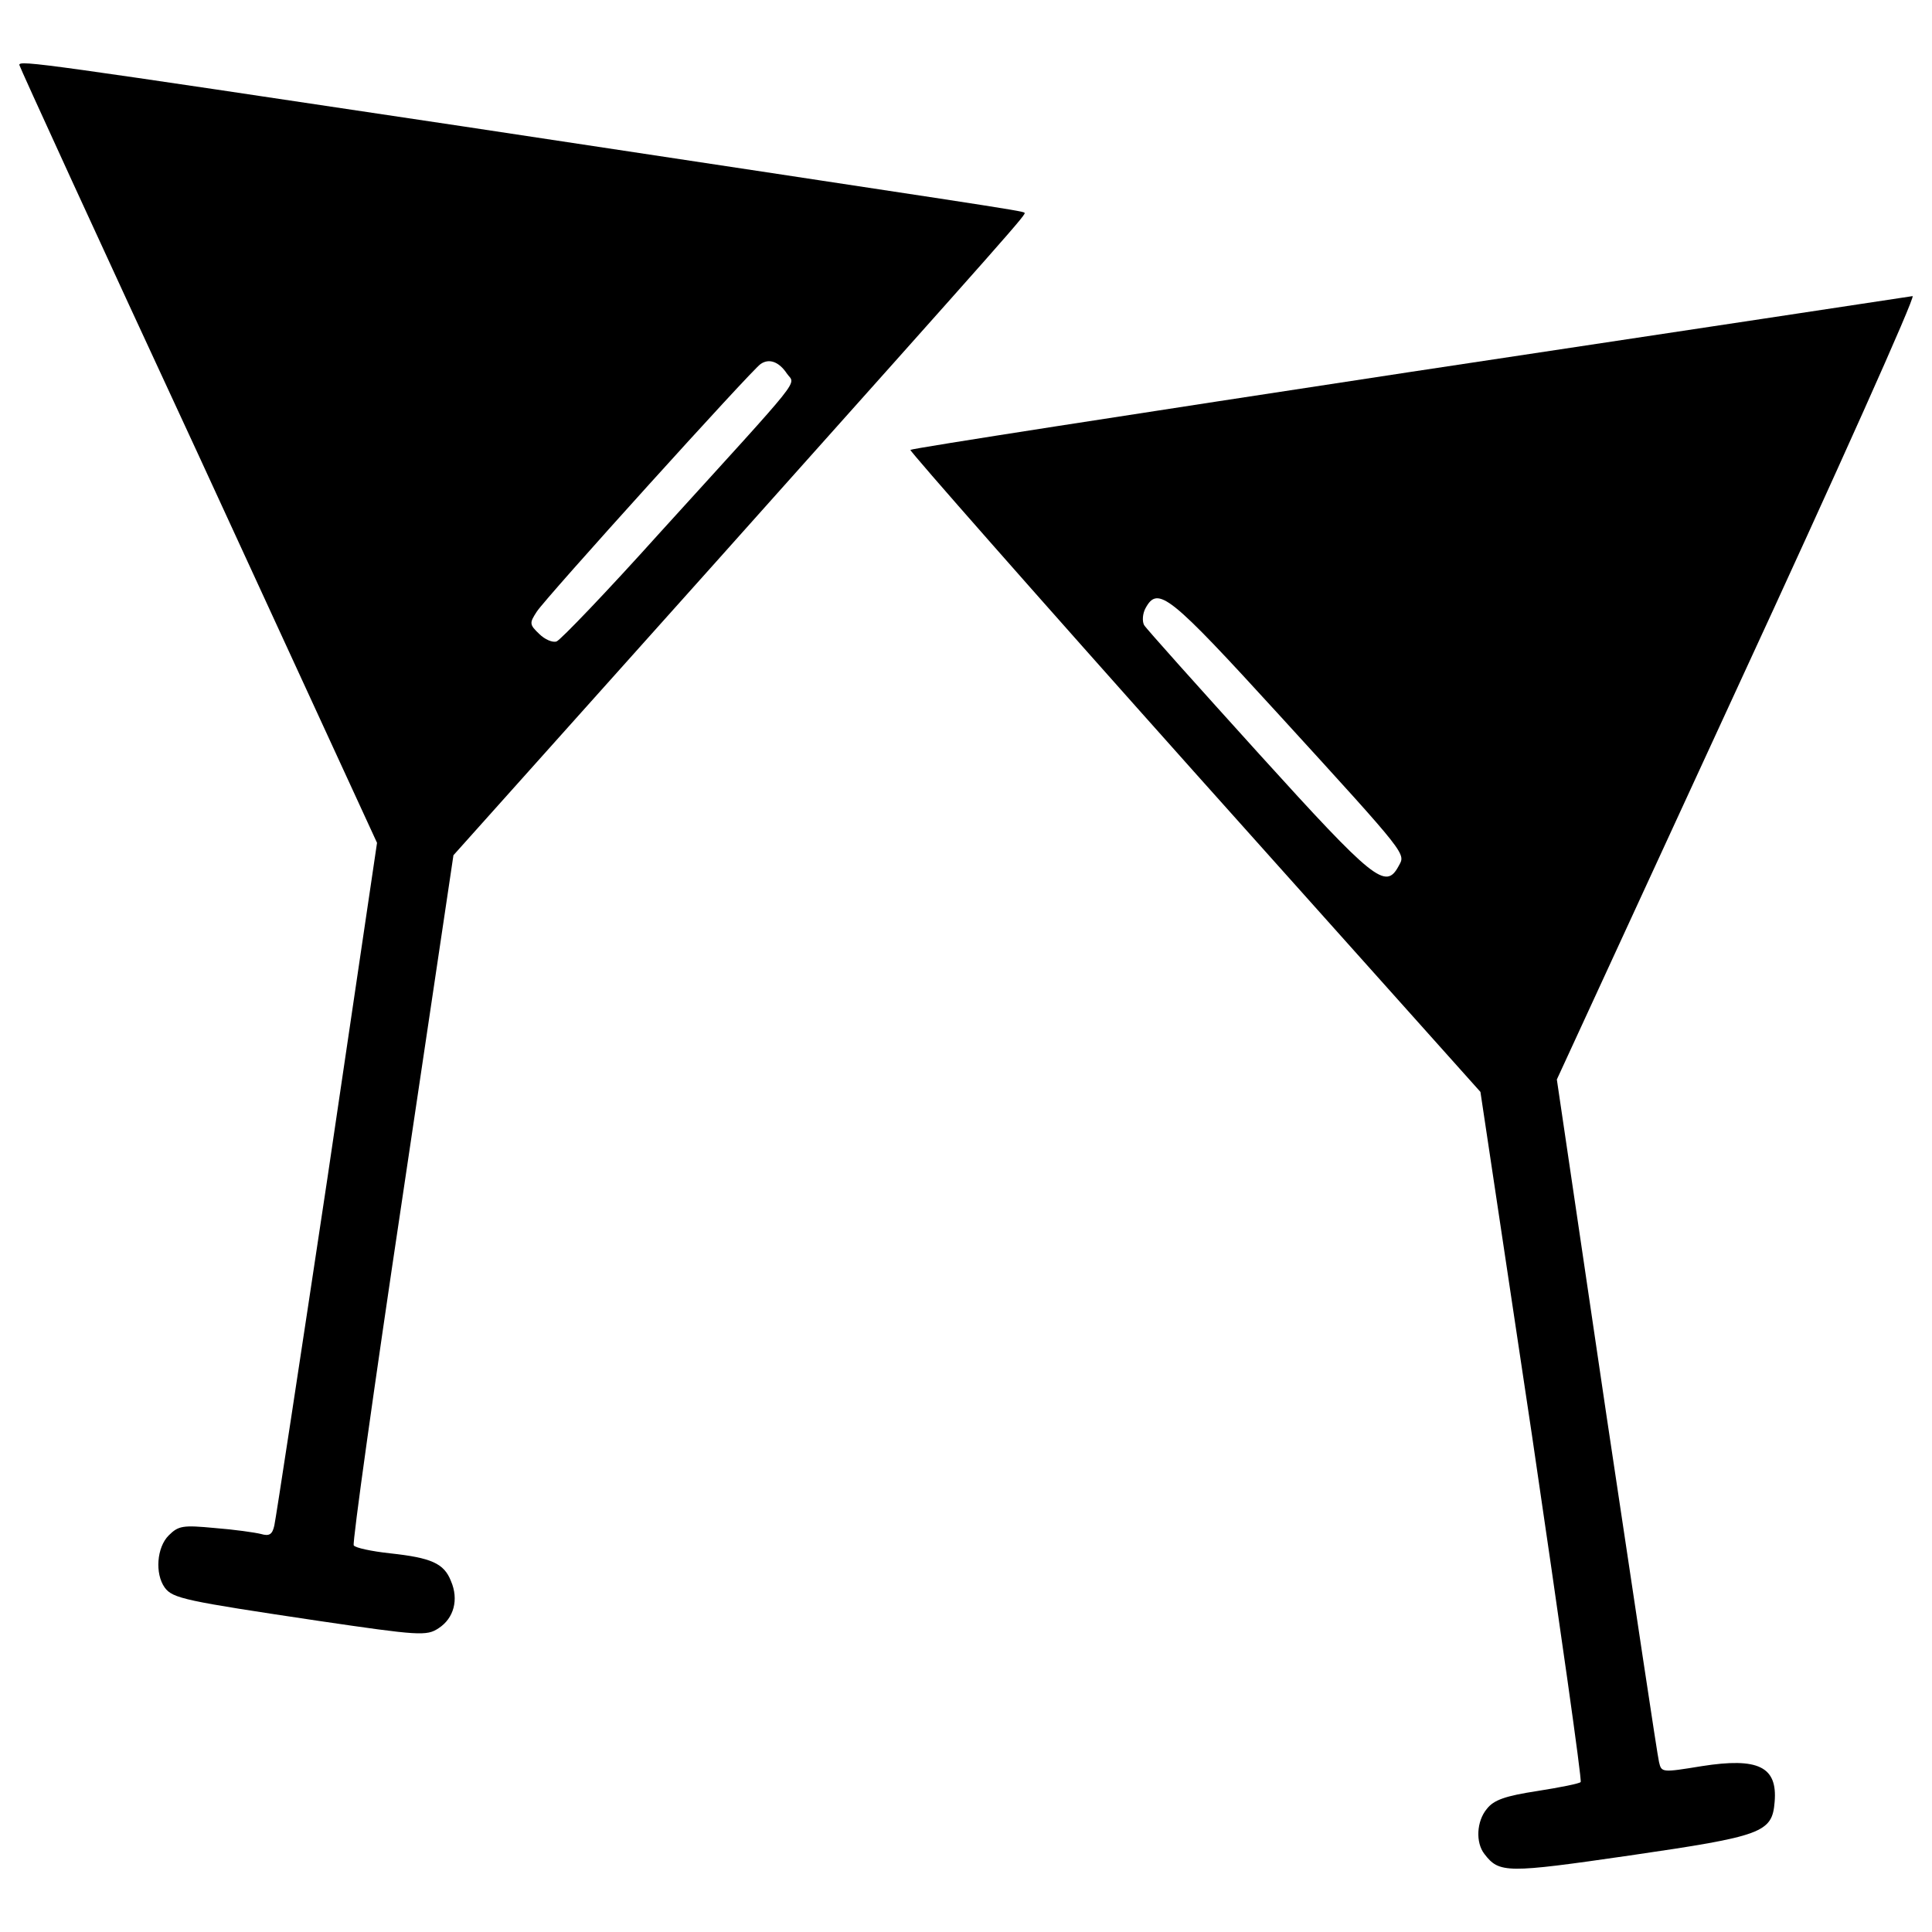 <?xml version="1.0" encoding="utf-8"?>
<!-- Скачано с сайта svg4.ru / Downloaded from svg4.ru -->
<!DOCTYPE svg PUBLIC "-//W3C//DTD SVG 1.1//EN" "http://www.w3.org/Graphics/SVG/1.1/DTD/svg11.dtd">
<svg fill="#000000" width="800px" height="800px" viewBox="0 0 1000 1000" version="1.1" xmlns="http://www.w3.org/2000/svg" xmlns:xlink="http://www.w3.org/1999/xlink"  enable-background="new 0 0 1000 1000" xml:space="preserve">

<g>
<g transform="translate(0,511) scale(0.1,-0.1)">
<path d="M100,4774.1c0-7.7,416-916.8,927-2018.4l924.5-2008.2l-256.8-1736c-143.8-955.3-267.1-1764.2-274.8-1797.6c-10.3-46.2-25.7-56.5-69.3-43.7c-30.8,7.7-138.7,23.1-238.8,30.8c-164.3,15.4-187.5,12.8-238.8-38.5c-61.6-61.6-71.9-197.7-20.5-269.6c41.1-56.5,105.3-69.3,793.5-172.1c523.9-77,562.4-79.6,624-38.5c79.6,51.4,105.3,148.9,64.2,244c-35.9,92.4-102.7,120.7-315.8,143.8c-95,10.3-179.8,28.3-187.5,41.1c-7.7,12.8,105.3,821.8,251.7,1797.6L2347,683.3L3705.4,2201C5277.1,3960,5313,4001.1,5302.7,4008.8c-7.7,10.3-187.5,35.9-2904.4,446.8C220.7,4781.8,100,4799.8,100,4774.1z M4072.7,3176.8c43.7-64.2,107.9,18-657.4-824.3c-272.2-303-513.6-554.7-534.2-562.4c-20.5-7.7-61.6,10.3-89.9,38.5c-51.4,48.8-51.4,56.5-12.8,115.6c43.7,69.3,1114.5,1253.2,1158.2,1281.4C3980.2,3256.4,4031.6,3238.4,4072.7,3176.8z"/>
<path d="M7298.1,3184.5c-1417.5-215.7-2580.8-395.5-2586-403.2c-5.1-5.1,654.8-755,1468.9-1666.6L7662.7-541.7l267.1-1779.6c143.8-978.4,259.4-1784.8,251.7-1792.5c-5.1-7.7-107.9-28.3-223.4-46.3c-166.9-25.7-226-46.2-262-92.4c-53.9-64.2-59.1-174.6-12.8-233.7c77-100.2,113-100.2,752.4-7.7c688.2,100.2,737,118.1,749.8,277.4c15.4,182.3-84.7,231.1-377.5,184.9c-205.4-33.4-208-33.4-220.8,20.6c-7.7,28.2-128.4,837.2-272.2,1795L8058.2-477.5l934.7,2028.7c516.2,1117.1,924.5,2028.7,906.5,2026.1C9884,3574.8,8713,3397.6,7298.1,3184.5z M6622.7,1407.5C7298.1,667.9,7275,693.6,7239,626.8c-66.8-123.3-125.8-77-721.6,580.4c-315.9,349.2-585.5,649.7-595.8,667.7c-10.3,20.5-7.7,59.1,7.7,87.3C5993.5,2080.3,6052.6,2031.5,6622.7,1407.5z"/>
</g>
</g>
</svg>